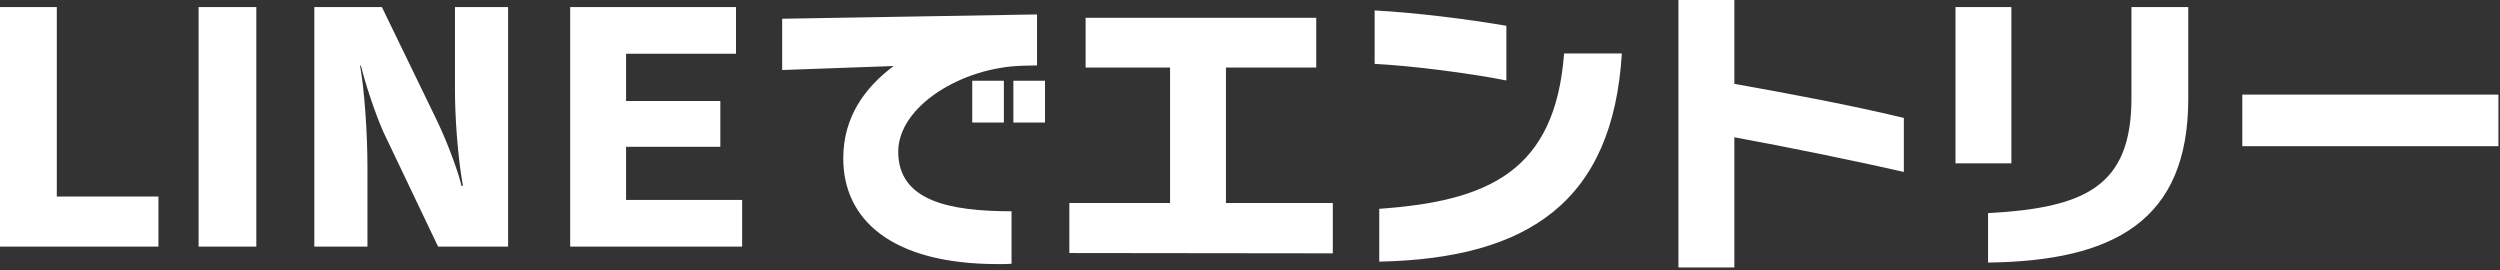 <svg width="342" height="37" viewBox="0 0 342 37" fill="none" xmlns="http://www.w3.org/2000/svg">
<rect x="0" y="0" width="342" height="37" fill="#333333" stroke="none"/>
<path fill-rule="evenodd" clip-rule="evenodd" d="M306.748 19.996V12.939H341.782V19.996H306.748ZM271.965 35.917V29.154C285.197 28.439 291.582 25.541 291.582 13.443V0.967H299.353V13.527C299.353 30.162 289.23 35.707 271.965 35.917ZM267.512 0.967H275.157V22.348H267.512V0.967ZM237.258 36.589H229.612V0H237.258V11.468C244.861 12.813 253.893 14.535 260.446 16.131V23.525C253.682 21.97 244.147 20.038 237.258 18.778V36.589ZM188.68 35.791V28.565C203.677 27.515 212.75 23.398 213.968 7.31H221.866C220.648 27.515 209.137 35.371 188.68 35.791ZM188.05 8.738V1.429C193.553 1.723 200.736 2.605 206.071 3.529V11.006C201.24 10.04 193.133 8.99 188.05 8.738ZM146.285 27.767H160.064V9.242H148.512V2.437H180.059V9.242H167.709V27.767H182.328V34.656L146.285 34.614V27.767ZM138.631 11.048H142.958V16.761H138.631V11.048ZM133.002 11.048H137.329V16.761H133.002V11.048ZM122.878 20.752C122.878 27.473 129.852 28.901 138.379 28.901V36.085C137.749 36.127 137.119 36.127 136.489 36.127C121.954 36.127 115.359 30.036 115.359 21.676C115.359 15.921 118.384 11.93 122.248 9.032L107 9.578V2.563L141.866 1.975V8.948L139.933 8.99C131.49 9.2 122.878 14.577 122.878 20.752ZM78 0.967H100.684V7.352H85.645V13.821H98.541V20.08H85.645V27.347H101.524V33.732H78V0.967ZM52.451 18.064C51.191 15.207 49.847 11.006 49.385 8.99H49.259C49.847 12.267 50.267 18.106 50.267 22.894V33.732H43V0.967H52.241L59.761 16.467C61.441 19.954 62.911 24.239 63.121 25.415H63.331C62.575 21.298 62.239 15.669 62.239 12.393V0.967H69.506V33.732H59.929L52.451 18.064ZM27.168 0.967H35.065V33.732H27.168V0.967ZM0 0.967H7.771V26.885H21.675V33.732H0V0.967Z" fill="white"/>
</svg>

